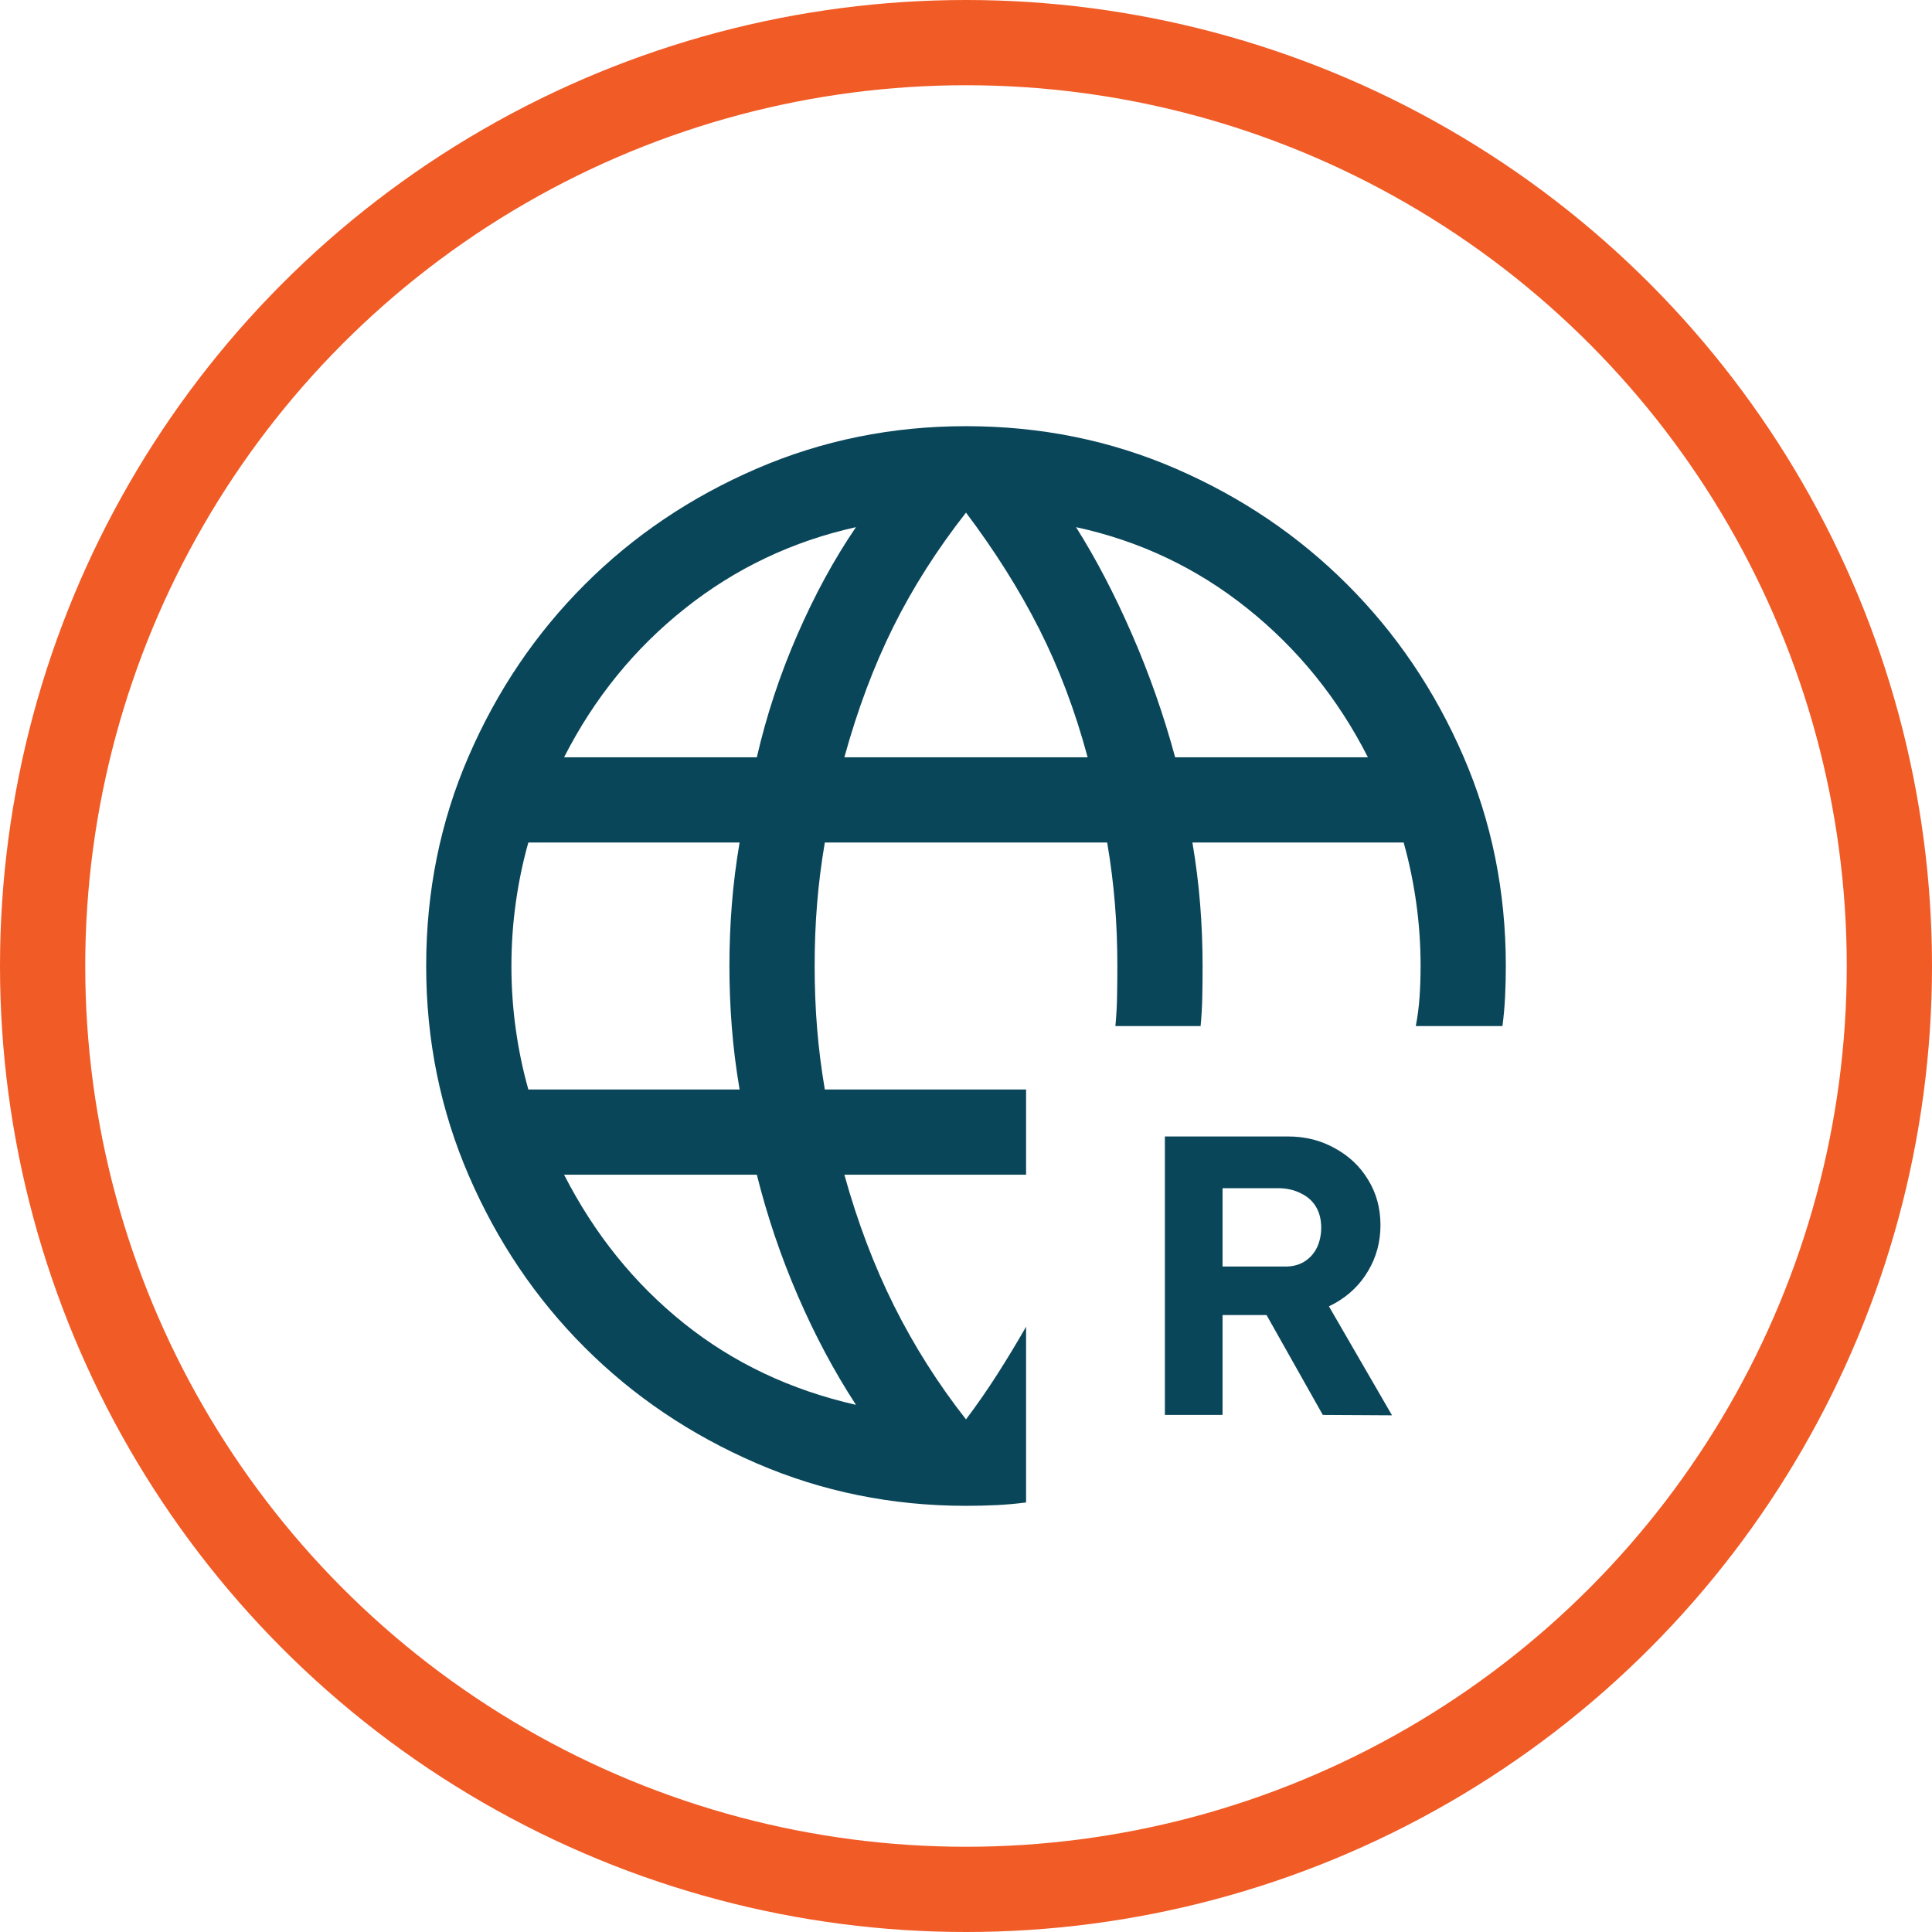 <?xml version="1.0" encoding="UTF-8"?> <svg xmlns="http://www.w3.org/2000/svg" width="68" height="68" viewBox="0 0 68 68" fill="none"><circle cx="34" cy="34" r="32.5" stroke="#F15B26" stroke-width="3"></circle><path d="M30.127 49.446C29.36 48.269 28.678 46.99 28.081 45.608C27.483 44.226 27.003 42.805 26.638 41.346H19.854C20.923 43.436 22.327 45.178 24.065 46.571C25.804 47.965 27.824 48.923 30.127 49.446ZM18.596 38.346H26.031C25.905 37.603 25.814 36.874 25.758 36.16C25.701 35.446 25.673 34.726 25.673 34C25.673 33.274 25.701 32.554 25.758 31.84C25.814 31.126 25.905 30.397 26.031 29.654H18.596C18.404 30.333 18.256 31.04 18.154 31.773C18.051 32.506 18 33.249 18 34C18 34.751 18.051 35.494 18.154 36.227C18.256 36.96 18.404 37.667 18.596 38.346ZM19.854 26.654H26.638C26.977 25.182 27.451 23.745 28.062 22.344C28.672 20.943 29.36 19.679 30.127 18.554C27.889 19.051 25.881 20.006 24.104 21.419C22.327 22.832 20.91 24.577 19.854 26.654ZM29.719 26.654H38.281C37.842 25.02 37.274 23.515 36.577 22.139C35.88 20.762 35.02 19.396 34 18.042C32.979 19.345 32.127 20.685 31.442 22.061C30.758 23.438 30.183 24.969 29.719 26.654ZM41.361 26.654H48.146C47.09 24.577 45.673 22.829 43.896 21.41C42.119 19.99 40.111 19.038 37.873 18.554C38.575 19.667 39.232 20.924 39.842 22.325C40.453 23.726 40.959 25.169 41.361 26.654ZM34 53C31.395 53 28.936 52.501 26.625 51.502C24.314 50.503 22.297 49.144 20.577 47.423C18.856 45.703 17.497 43.686 16.498 41.375C15.499 39.063 15 36.605 15 34C15 31.374 15.499 28.911 16.498 26.61C17.497 24.308 18.856 22.297 20.577 20.577C22.297 18.856 24.314 17.497 26.625 16.498C28.936 15.499 31.395 15 34 15C36.626 15 39.089 15.499 41.39 16.498C43.692 17.497 45.703 18.856 47.423 20.577C49.144 22.297 50.503 24.308 51.502 26.61C52.501 28.911 53 31.374 53 34C53 34.346 52.992 34.699 52.975 35.058C52.958 35.417 52.927 35.769 52.881 36.115H49.831C49.897 35.769 49.942 35.422 49.965 35.073C49.988 34.724 50 34.367 50 34C50 33.249 49.949 32.506 49.846 31.773C49.743 31.04 49.596 30.333 49.404 29.654H41.969C42.095 30.397 42.186 31.126 42.242 31.84C42.299 32.554 42.327 33.274 42.327 34C42.327 34.367 42.324 34.721 42.317 35.063C42.311 35.406 42.291 35.756 42.258 36.115H39.258C39.291 35.769 39.311 35.422 39.317 35.073C39.324 34.724 39.327 34.367 39.327 34C39.327 33.249 39.299 32.522 39.242 31.821C39.186 31.12 39.095 30.397 38.969 29.654H29.031C28.905 30.397 28.814 31.12 28.758 31.821C28.701 32.522 28.673 33.249 28.673 34C28.673 34.751 28.701 35.477 28.758 36.179C28.814 36.88 28.905 37.603 29.031 38.346H36.115V41.346H29.719C30.183 43.018 30.767 44.558 31.471 45.967C32.175 47.376 33.018 48.706 34 49.958C34.392 49.437 34.761 48.905 35.108 48.361C35.454 47.818 35.79 47.263 36.115 46.696V52.881C35.769 52.927 35.422 52.958 35.073 52.975C34.724 52.992 34.367 53 34 53Z" fill="#0A465A"></path><path d="M41 49.8V40H45.34C45.947 40 46.497 40.14 46.992 40.42C47.487 40.691 47.874 41.059 48.154 41.526C48.443 41.993 48.588 42.525 48.588 43.122C48.588 43.71 48.443 44.247 48.154 44.732C47.874 45.208 47.487 45.586 46.992 45.866C46.497 46.146 45.947 46.286 45.34 46.286H43.03V49.8H41ZM46.558 49.8L44.066 45.376L46.222 45.026L48.994 49.814L46.558 49.8ZM43.03 44.578H45.242C45.494 44.578 45.713 44.522 45.9 44.41C46.096 44.289 46.245 44.125 46.348 43.92C46.451 43.705 46.502 43.467 46.502 43.206C46.502 42.926 46.441 42.683 46.32 42.478C46.199 42.273 46.021 42.114 45.788 42.002C45.555 41.881 45.284 41.82 44.976 41.82H43.03V44.578Z" fill="#0A465A"></path></svg> 